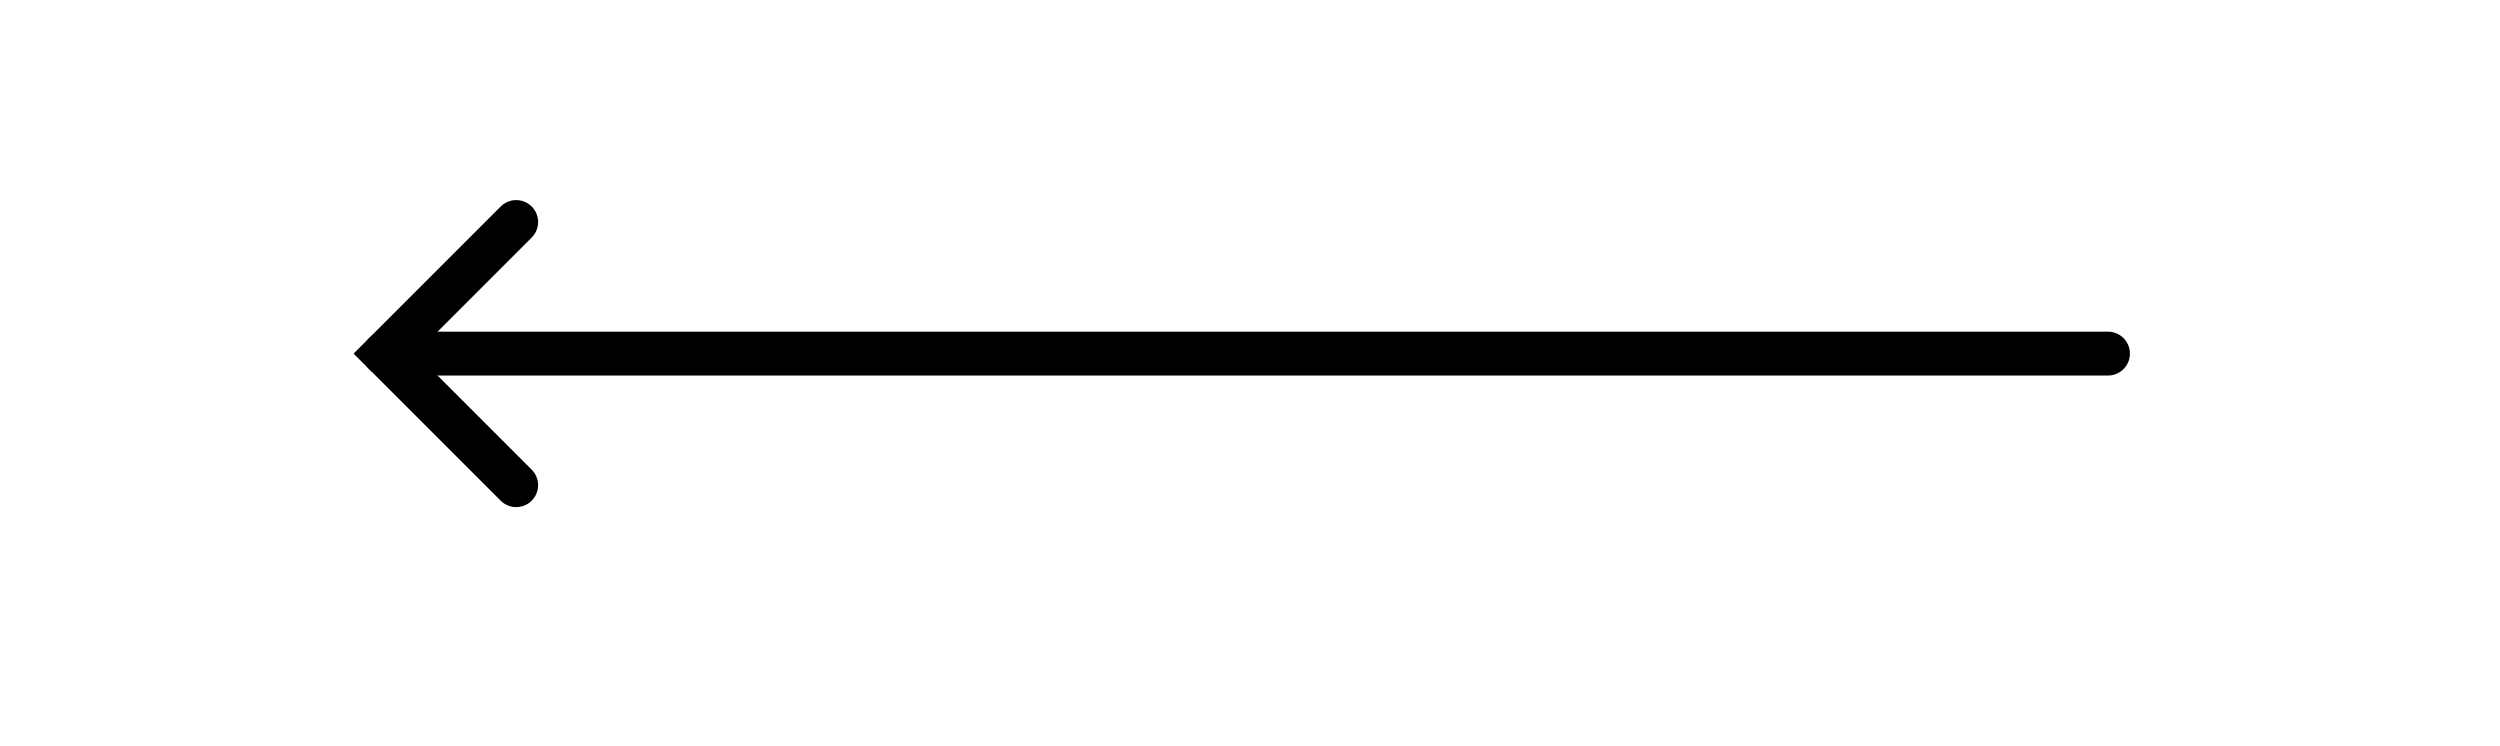<svg xmlns="http://www.w3.org/2000/svg" xmlns:xlink="http://www.w3.org/1999/xlink" xmlns:serif="http://www.serif.com/" width="100%" height="100%" viewBox="0 0 57 17" xml:space="preserve" style="fill-rule:evenodd;clip-rule:evenodd;stroke-linecap:round;stroke-miterlimit:10;">  <path d="M11.769,11.062l-3,-3l3,-3" style="fill:none;stroke:#000;stroke-width:1px;"></path>  <path d="M48.062,8.062l-39.293,0" style="fill:none;stroke:#000;stroke-width:1px;stroke-linejoin:round;stroke-miterlimit:1.5;"></path></svg>